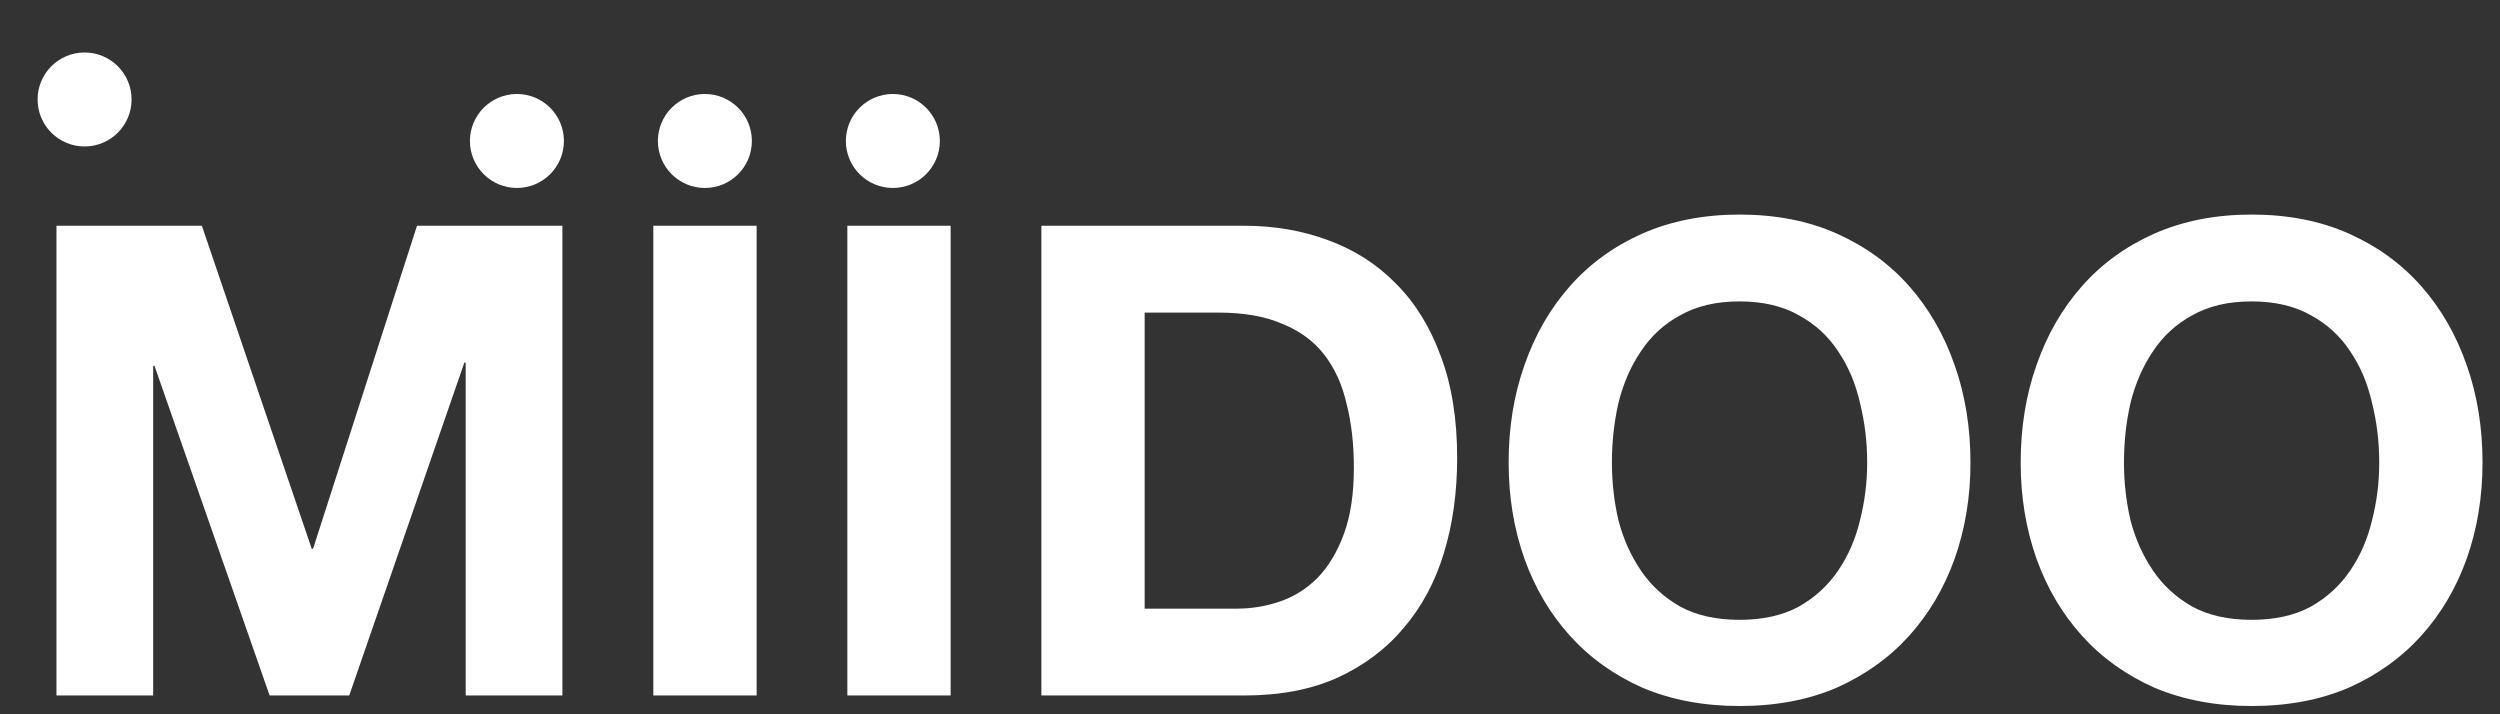 <svg width="133" height="38" viewBox="0 0 133 38" fill="none" xmlns="http://www.w3.org/2000/svg">
<rect x="0" y="0" width="133" height="38" fill="#333333" stroke="none"/>
<g clip-path="url(#clip0_72_12859)">
<path d="M3.004 12.01H10.739L16.584 29.195H16.654L22.184 12.01H29.919V37H24.774V19.29H24.704L18.579 37H14.344L8.219 19.465H8.149V37H3.004V12.01ZM34.757 12.01H40.252V37H34.757V12.01ZM45.079 12.01H50.574V37H45.079V12.01ZM60.896 32.38H65.796C66.59 32.38 67.36 32.252 68.106 31.995C68.853 31.738 69.518 31.318 70.101 30.735C70.685 30.128 71.151 29.347 71.501 28.39C71.851 27.433 72.026 26.267 72.026 24.89C72.026 23.63 71.898 22.498 71.641 21.495C71.408 20.468 71.011 19.593 70.451 18.87C69.891 18.147 69.145 17.598 68.211 17.225C67.301 16.828 66.17 16.63 64.816 16.63H60.896V32.38ZM55.401 12.01H66.181C67.791 12.01 69.285 12.267 70.661 12.78C72.061 13.293 73.263 14.063 74.266 15.09C75.293 16.117 76.086 17.4 76.646 18.94C77.23 20.48 77.521 22.288 77.521 24.365C77.521 26.185 77.288 27.865 76.821 29.405C76.355 30.945 75.643 32.275 74.686 33.395C73.753 34.515 72.575 35.402 71.151 36.055C69.751 36.685 68.095 37 66.181 37H55.401V12.01ZM85.754 24.61C85.754 25.66 85.87 26.687 86.104 27.69C86.36 28.67 86.757 29.557 87.294 30.35C87.83 31.143 88.53 31.785 89.394 32.275C90.257 32.742 91.307 32.975 92.544 32.975C93.78 32.975 94.83 32.742 95.694 32.275C96.557 31.785 97.257 31.143 97.794 30.35C98.33 29.557 98.715 28.67 98.949 27.69C99.205 26.687 99.334 25.66 99.334 24.61C99.334 23.513 99.205 22.452 98.949 21.425C98.715 20.398 98.33 19.488 97.794 18.695C97.257 17.878 96.557 17.237 95.694 16.77C94.83 16.28 93.78 16.035 92.544 16.035C91.307 16.035 90.257 16.28 89.394 16.77C88.53 17.237 87.83 17.878 87.294 18.695C86.757 19.488 86.36 20.398 86.104 21.425C85.87 22.452 85.754 23.513 85.754 24.61ZM80.259 24.61C80.259 22.743 80.539 21.017 81.099 19.43C81.659 17.82 82.464 16.42 83.514 15.23C84.564 14.04 85.847 13.107 87.364 12.43C88.904 11.753 90.63 11.415 92.544 11.415C94.48 11.415 96.207 11.753 97.724 12.43C99.24 13.107 100.524 14.04 101.574 15.23C102.624 16.42 103.429 17.82 103.989 19.43C104.549 21.017 104.829 22.743 104.829 24.61C104.829 26.43 104.549 28.133 103.989 29.72C103.429 31.283 102.624 32.648 101.574 33.815C100.524 34.982 99.24 35.903 97.724 36.58C96.207 37.233 94.48 37.56 92.544 37.56C90.63 37.56 88.904 37.233 87.364 36.58C85.847 35.903 84.564 34.982 83.514 33.815C82.464 32.648 81.659 31.283 81.099 29.72C80.539 28.133 80.259 26.43 80.259 24.61ZM112.995 24.61C112.995 25.66 113.112 26.687 113.345 27.69C113.602 28.67 113.998 29.557 114.535 30.35C115.072 31.143 115.772 31.785 116.635 32.275C117.498 32.742 118.548 32.975 119.785 32.975C121.022 32.975 122.072 32.742 122.935 32.275C123.798 31.785 124.498 31.143 125.035 30.35C125.572 29.557 125.957 28.67 126.19 27.69C126.447 26.687 126.575 25.66 126.575 24.61C126.575 23.513 126.447 22.452 126.19 21.425C125.957 20.398 125.572 19.488 125.035 18.695C124.498 17.878 123.798 17.237 122.935 16.77C122.072 16.28 121.022 16.035 119.785 16.035C118.548 16.035 117.498 16.28 116.635 16.77C115.772 17.237 115.072 17.878 114.535 18.695C113.998 19.488 113.602 20.398 113.345 21.425C113.112 22.452 112.995 23.513 112.995 24.61ZM107.5 24.61C107.5 22.743 107.78 21.017 108.34 19.43C108.9 17.82 109.705 16.42 110.755 15.23C111.805 14.04 113.088 13.107 114.605 12.43C116.145 11.753 117.872 11.415 119.785 11.415C121.722 11.415 123.448 11.753 124.965 12.43C126.482 13.107 127.765 14.04 128.815 15.23C129.865 16.42 130.67 17.82 131.23 19.43C131.79 21.017 132.07 22.743 132.07 24.61C132.07 26.43 131.79 28.133 131.23 29.72C130.67 31.283 129.865 32.648 128.815 33.815C127.765 34.982 126.482 35.903 124.965 36.58C123.448 37.233 121.722 37.56 119.785 37.56C117.872 37.56 116.145 37.233 114.605 36.58C113.088 35.903 111.805 34.982 110.755 33.815C109.705 32.648 108.9 31.283 108.34 29.72C107.78 28.133 107.5 26.43 107.5 24.61Z" fill="white"/>
<path d="M6.5 5.292C6.5 6.397 5.605 7.292 4.5 7.292C3.395 7.292 2.5 6.397 2.5 5.292C2.5 4.187 3.395 3.292 4.5 3.292C5.605 3.292 6.5 4.187 6.5 5.292Z" fill="white" stroke="white"/>
<circle cx="27.5" cy="7.5" r="2" fill="white" stroke="white"/>
<path d="M39.5 7.5C39.5 8.605 38.605 9.5 37.5 9.5C36.395 9.5 35.5 8.605 35.5 7.5C35.5 6.395 36.395 5.5 37.5 5.5C38.605 5.5 39.5 6.395 39.5 7.5Z" fill="white" stroke="white"/>
<path d="M49.5 7.5C49.5 8.605 48.605 9.5 47.5 9.5C46.395 9.5 45.5 8.605 45.5 7.5C45.5 6.395 46.395 5.5 47.5 5.5C48.605 5.5 49.5 6.395 49.5 7.5Z" fill="white" stroke="white"/>
</g>
<defs>
<clipPath id="clip0_72_12859">
<rect width="133" height="38" fill="white"/>
</clipPath>
</defs>
</svg>
